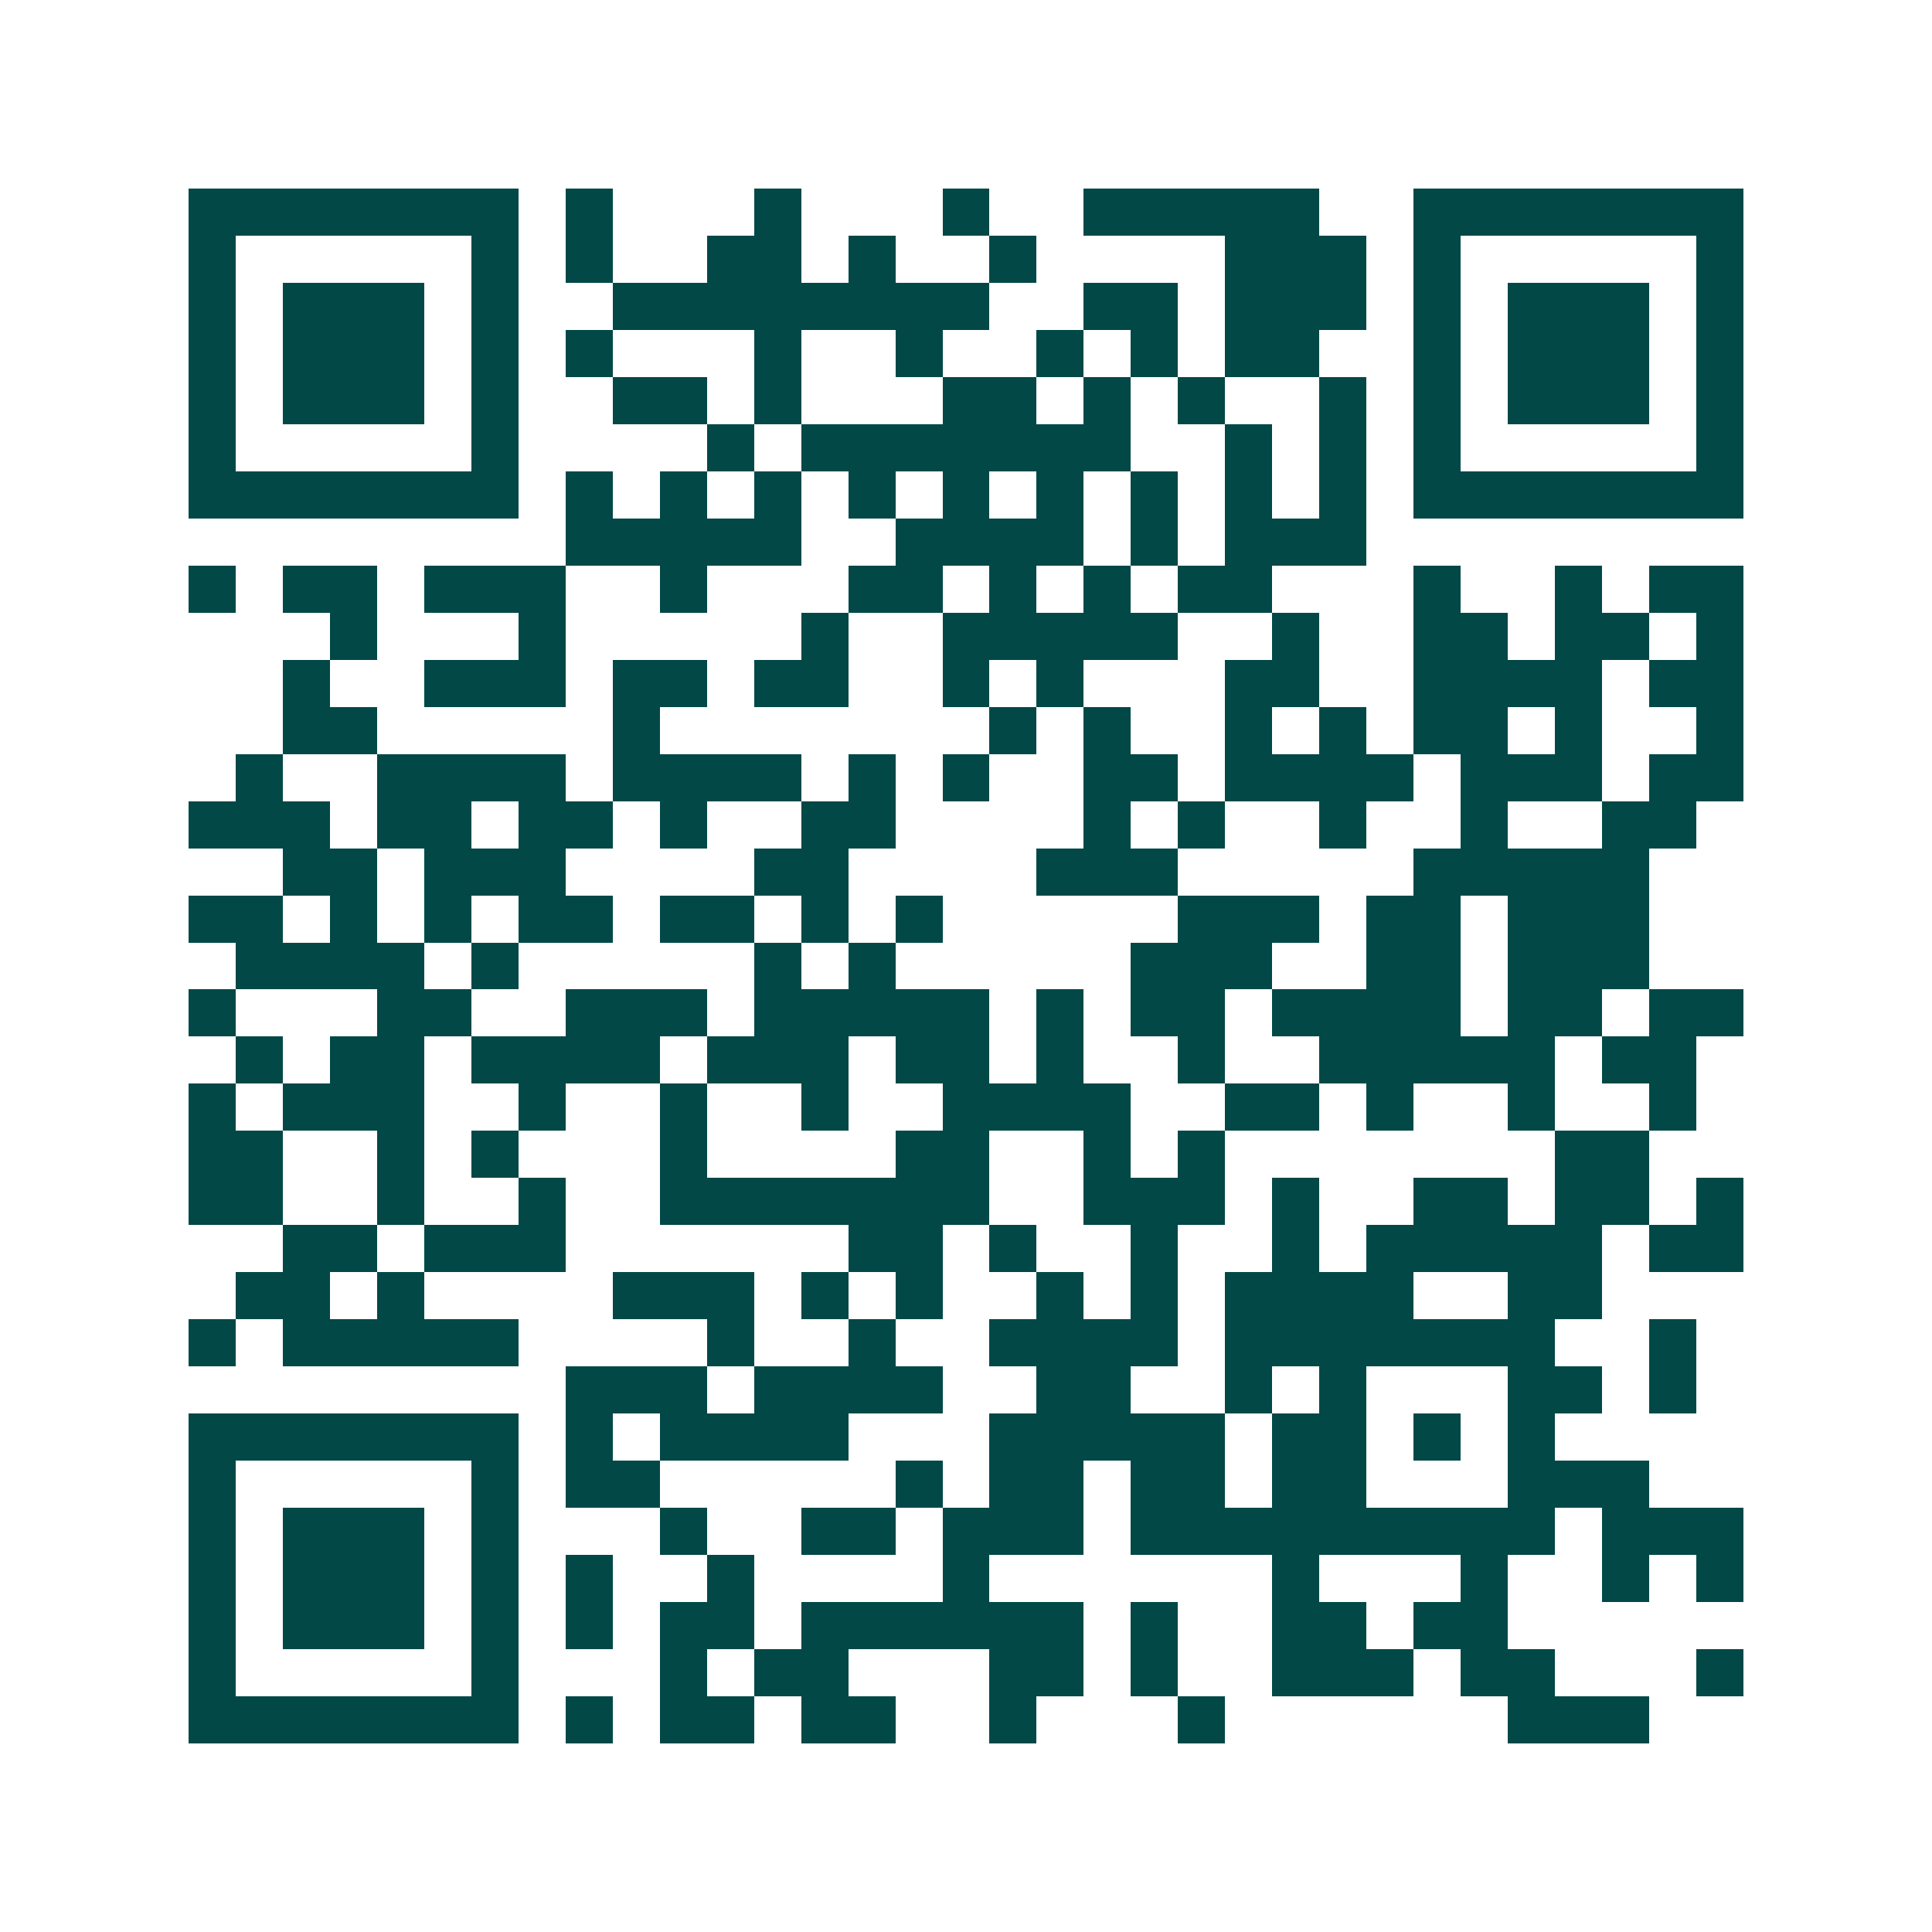 <svg xmlns="http://www.w3.org/2000/svg" width="200" height="200" viewBox="0 0 41 41" shape-rendering="crispEdges"><path fill="#ffffff" d="M0 0h41v41H0z"/><path stroke="#014847" d="M4 4.5h7m1 0h1m3 0h1m3 0h1m2 0h5m2 0h7M4 5.5h1m5 0h1m1 0h1m2 0h2m1 0h1m2 0h1m4 0h3m1 0h1m5 0h1M4 6.5h1m1 0h3m1 0h1m2 0h8m2 0h2m1 0h3m1 0h1m1 0h3m1 0h1M4 7.5h1m1 0h3m1 0h1m1 0h1m3 0h1m2 0h1m2 0h1m1 0h1m1 0h2m2 0h1m1 0h3m1 0h1M4 8.5h1m1 0h3m1 0h1m2 0h2m1 0h1m3 0h2m1 0h1m1 0h1m2 0h1m1 0h1m1 0h3m1 0h1M4 9.5h1m5 0h1m4 0h1m1 0h7m2 0h1m1 0h1m1 0h1m5 0h1M4 10.5h7m1 0h1m1 0h1m1 0h1m1 0h1m1 0h1m1 0h1m1 0h1m1 0h1m1 0h1m1 0h7M12 11.5h5m2 0h4m1 0h1m1 0h3M4 12.5h1m1 0h2m1 0h3m2 0h1m3 0h2m1 0h1m1 0h1m1 0h2m3 0h1m2 0h1m1 0h2M7 13.5h1m3 0h1m5 0h1m2 0h5m2 0h1m2 0h2m1 0h2m1 0h1M6 14.5h1m2 0h3m1 0h2m1 0h2m2 0h1m1 0h1m3 0h2m2 0h4m1 0h2M6 15.5h2m5 0h1m7 0h1m1 0h1m2 0h1m1 0h1m1 0h2m1 0h1m2 0h1M5 16.5h1m2 0h4m1 0h4m1 0h1m1 0h1m2 0h2m1 0h4m1 0h3m1 0h2M4 17.5h3m1 0h2m1 0h2m1 0h1m2 0h2m4 0h1m1 0h1m2 0h1m2 0h1m2 0h2M6 18.5h2m1 0h3m4 0h2m4 0h3m5 0h5M4 19.5h2m1 0h1m1 0h1m1 0h2m1 0h2m1 0h1m1 0h1m5 0h3m1 0h2m1 0h3M5 20.5h4m1 0h1m5 0h1m1 0h1m5 0h3m2 0h2m1 0h3M4 21.5h1m3 0h2m2 0h3m1 0h5m1 0h1m1 0h2m1 0h4m1 0h2m1 0h2M5 22.5h1m1 0h2m1 0h4m1 0h3m1 0h2m1 0h1m2 0h1m2 0h5m1 0h2M4 23.5h1m1 0h3m2 0h1m2 0h1m2 0h1m2 0h4m2 0h2m1 0h1m2 0h1m2 0h1M4 24.5h2m2 0h1m1 0h1m3 0h1m4 0h2m2 0h1m1 0h1m7 0h2M4 25.5h2m2 0h1m2 0h1m2 0h7m2 0h3m1 0h1m2 0h2m1 0h2m1 0h1M6 26.5h2m1 0h3m6 0h2m1 0h1m2 0h1m2 0h1m1 0h5m1 0h2M5 27.5h2m1 0h1m4 0h3m1 0h1m1 0h1m2 0h1m1 0h1m1 0h4m2 0h2M4 28.5h1m1 0h5m4 0h1m2 0h1m2 0h4m1 0h7m2 0h1M12 29.5h3m1 0h4m2 0h2m2 0h1m1 0h1m3 0h2m1 0h1M4 30.5h7m1 0h1m1 0h4m3 0h5m1 0h2m1 0h1m1 0h1M4 31.5h1m5 0h1m1 0h2m5 0h1m1 0h2m1 0h2m1 0h2m3 0h3M4 32.5h1m1 0h3m1 0h1m3 0h1m2 0h2m1 0h3m1 0h9m1 0h3M4 33.5h1m1 0h3m1 0h1m1 0h1m2 0h1m4 0h1m6 0h1m3 0h1m2 0h1m1 0h1M4 34.5h1m1 0h3m1 0h1m1 0h1m1 0h2m1 0h6m1 0h1m2 0h2m1 0h2M4 35.5h1m5 0h1m3 0h1m1 0h2m3 0h2m1 0h1m2 0h3m1 0h2m3 0h1M4 36.5h7m1 0h1m1 0h2m1 0h2m2 0h1m3 0h1m6 0h3"/></svg>
